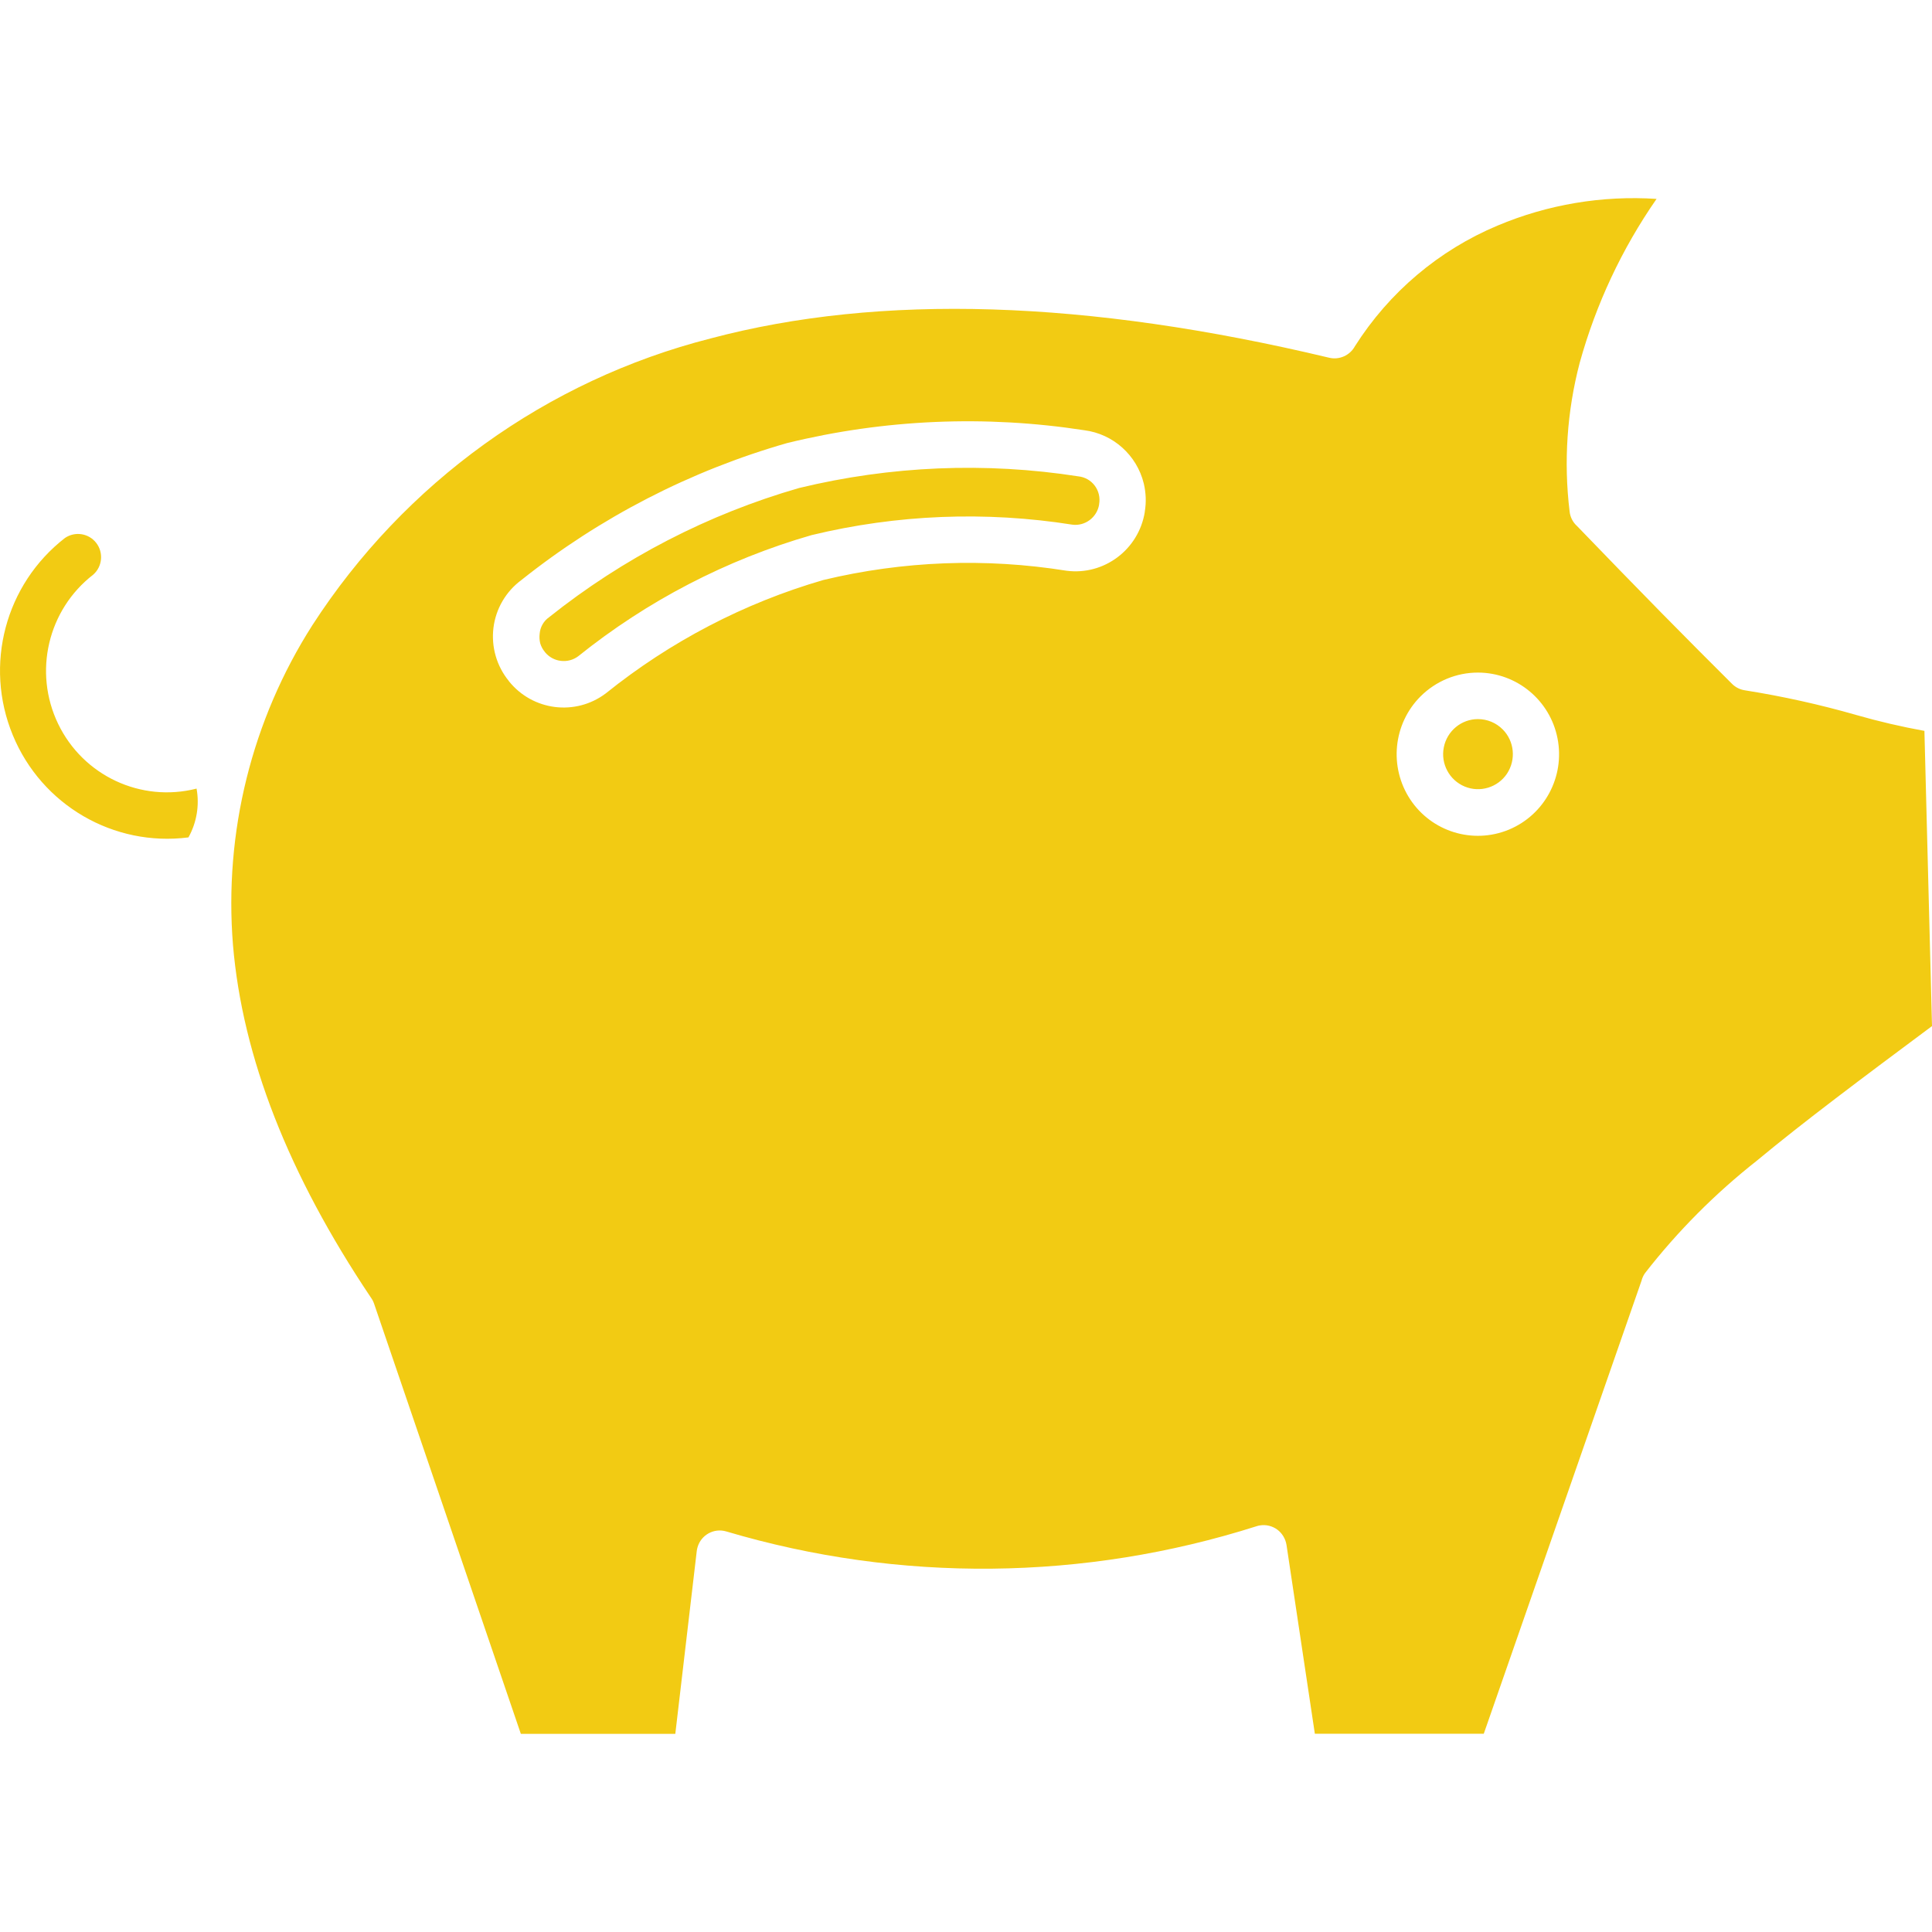 <?xml version="1.0" encoding="UTF-8"?> <svg xmlns="http://www.w3.org/2000/svg" width="39" height="39" viewBox="0 0 39 39" fill="none"><path fill-rule="evenodd" clip-rule="evenodd" d="M13.632 35L14.065 31.309C14.068 31.284 14.073 31.258 14.081 31.232C14.153 30.983 14.412 30.841 14.66 30.914C18.16 31.953 21.888 31.915 25.365 30.809C25.389 30.8 25.413 30.796 25.437 30.792C25.559 30.773 25.685 30.804 25.785 30.878C25.884 30.952 25.95 31.064 25.97 31.187L26.542 34.998H29.952L33.143 25.834L33.141 25.835C33.157 25.784 33.18 25.735 33.212 25.693C33.868 24.851 34.624 24.092 35.463 23.431C36.398 22.654 37.572 21.776 39 20.713L38.847 14.754C38.384 14.67 37.924 14.563 37.471 14.433C36.732 14.221 35.981 14.055 35.224 13.935C35.124 13.92 35.034 13.875 34.963 13.804C34.534 13.377 34.056 12.898 33.53 12.363C33.004 11.828 32.437 11.243 31.827 10.611L31.825 10.61C31.745 10.534 31.695 10.432 31.684 10.32C31.563 9.319 31.632 8.301 31.888 7.325C32.216 6.142 32.74 5.022 33.44 4.015C32.343 3.943 31.243 4.127 30.23 4.554C29.045 5.051 28.041 5.901 27.351 6.989C27.25 7.174 27.036 7.271 26.83 7.221C21.931 6.051 17.767 5.922 14.34 6.833C11.033 7.677 8.164 9.744 6.306 12.62C5.082 14.537 4.52 16.804 4.703 19.075C4.894 21.338 5.822 23.71 7.485 26.19C7.513 26.228 7.535 26.27 7.55 26.313L10.514 35L13.632 35ZM23.089 9.761C23.133 9.947 23.141 10.139 23.109 10.328V10.336C22.986 11.094 22.288 11.619 21.529 11.521C19.897 11.259 18.229 11.322 16.621 11.708C15.022 12.172 13.53 12.951 12.23 13.996C11.619 14.458 10.754 14.35 10.274 13.752L10.27 13.745C10.025 13.445 9.914 13.057 9.961 12.673C10.009 12.288 10.212 11.941 10.522 11.711C12.113 10.443 13.938 9.502 15.892 8.943C17.854 8.463 19.89 8.376 21.888 8.685C22.47 8.759 22.949 9.187 23.089 9.761ZM22.187 10.178V10.186C22.144 10.444 21.905 10.624 21.647 10.591C19.895 10.314 18.107 10.385 16.383 10.802C14.667 11.296 13.065 12.128 11.671 13.248C11.569 13.324 11.444 13.356 11.318 13.34C11.194 13.325 11.082 13.262 11.003 13.167L10.998 13.161V13.159C10.955 13.109 10.924 13.049 10.905 12.986C10.889 12.921 10.886 12.855 10.894 12.791C10.905 12.658 10.974 12.537 11.082 12.461C12.578 11.267 14.294 10.38 16.131 9.851C17.977 9.404 19.892 9.323 21.769 9.616C21.901 9.63 22.021 9.698 22.1 9.805C22.179 9.911 22.211 10.047 22.187 10.178ZM30.333 14.723C30.571 14.962 30.606 15.335 30.421 15.617C30.235 15.896 29.876 16.006 29.566 15.877C29.255 15.747 29.08 15.416 29.145 15.087C29.21 14.755 29.5 14.516 29.834 14.516C30.023 14.516 30.201 14.591 30.333 14.723ZM29.836 13.577C30.618 13.579 31.291 14.136 31.441 14.907C31.592 15.678 31.18 16.449 30.457 16.748C29.733 17.047 28.9 16.791 28.467 16.137C28.035 15.481 28.122 14.611 28.676 14.057C28.985 13.749 29.402 13.576 29.836 13.577ZM3.804 16.904C3.971 16.604 4.029 16.256 3.968 15.919C2.845 16.205 1.679 15.659 1.174 14.613C0.669 13.566 0.965 12.309 1.882 11.6C2.067 11.437 2.094 11.155 1.943 10.96C1.792 10.764 1.515 10.721 1.311 10.86C0.106 11.795 -0.326 13.425 0.258 14.839C0.84 16.253 2.294 17.098 3.804 16.904Z" fill="#F2CB13"></path></svg> 